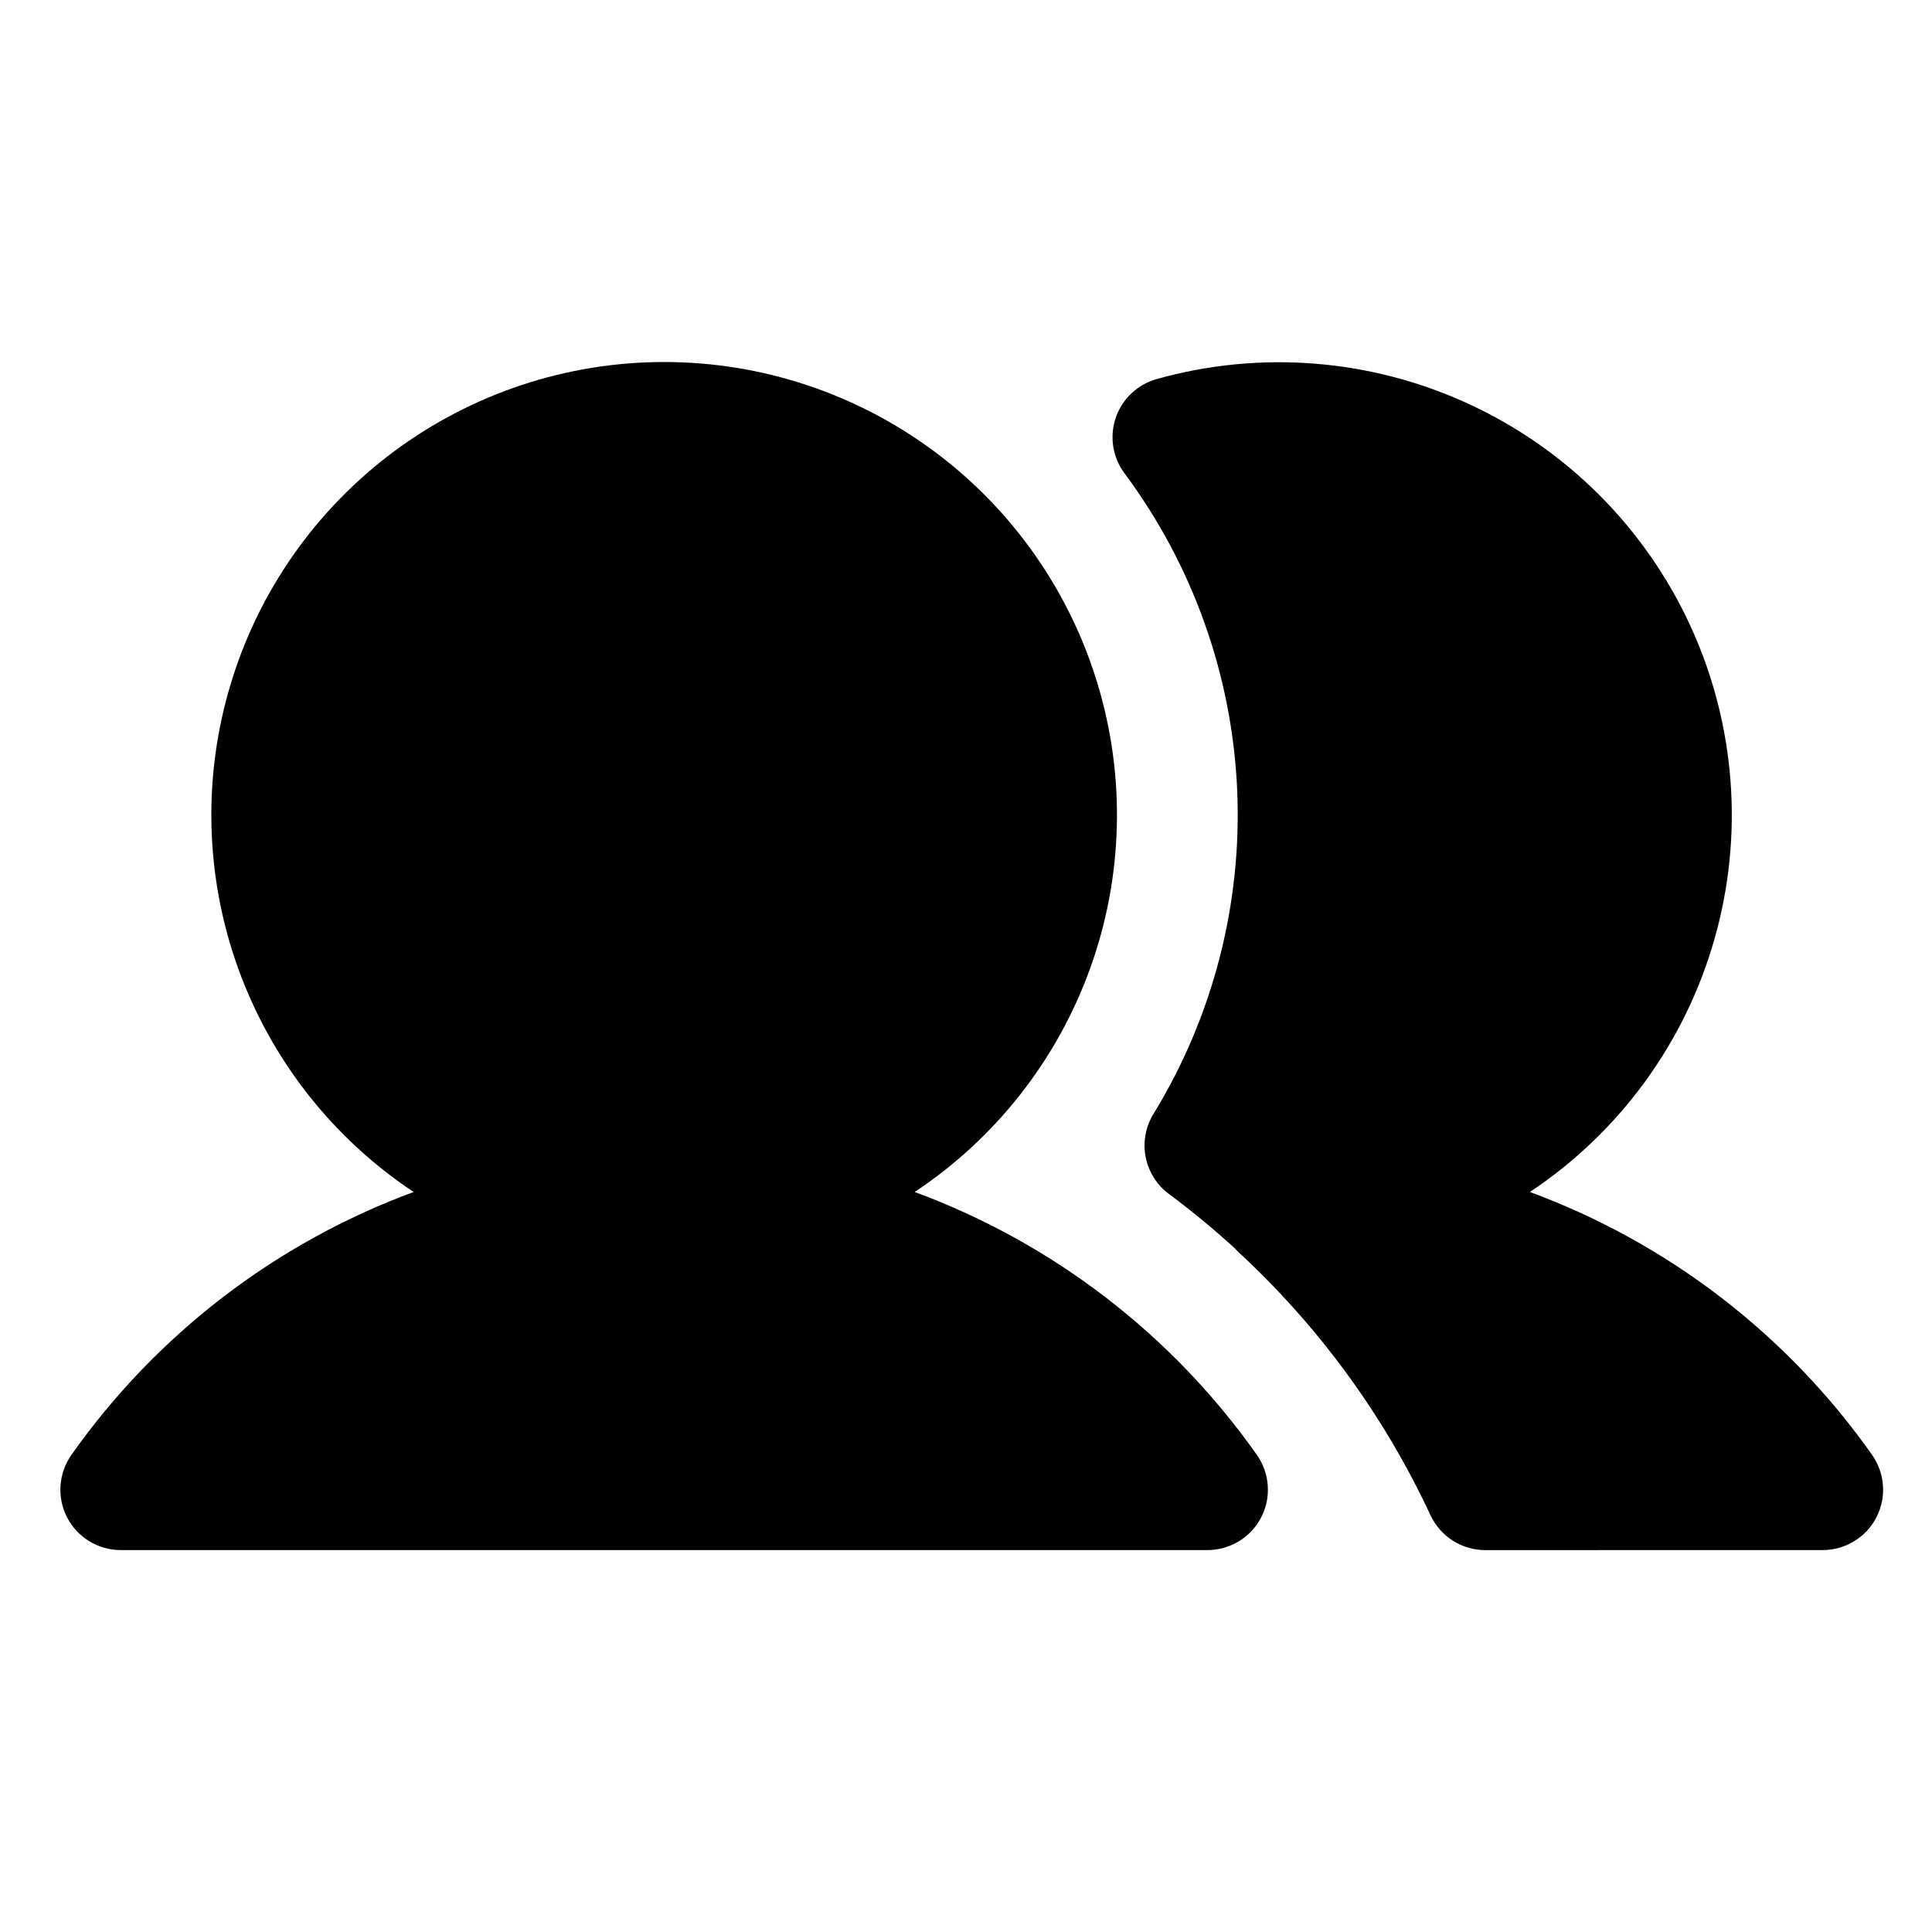 <svg width="32" height="32" viewBox="0 0 32 32" fill="none" xmlns="http://www.w3.org/2000/svg">
<path d="M15.15 19.743C16.492 18.852 17.511 17.553 18.057 16.037C18.603 14.522 18.646 12.871 18.18 11.329C17.715 9.787 16.765 8.435 15.472 7.475C14.179 6.515 12.611 5.996 11.001 5.996C9.39 5.996 7.822 6.515 6.529 7.475C5.236 8.435 4.286 9.787 3.821 11.329C3.355 12.871 3.398 14.522 3.944 16.037C4.49 17.553 5.509 18.852 6.851 19.743C4.564 20.587 2.587 22.106 1.182 24.099C1.077 24.249 1.015 24.424 1.002 24.607C0.99 24.79 1.028 24.973 1.112 25.135C1.197 25.298 1.324 25.434 1.481 25.529C1.637 25.624 1.817 25.674 2 25.674L20.001 25.674C20.184 25.674 20.363 25.623 20.52 25.528C20.677 25.433 20.804 25.297 20.888 25.134C20.973 24.972 21.011 24.789 20.998 24.607C20.986 24.424 20.924 24.248 20.818 24.098C19.414 22.106 17.437 20.587 15.15 19.743Z" fill="black"/>
<path d="M31.008 24.098C29.604 22.106 27.627 20.587 25.34 19.743C26.827 18.754 27.912 17.266 28.399 15.547C28.887 13.829 28.745 11.993 28 10.37C27.254 8.746 25.954 7.443 24.332 6.693C22.711 5.943 20.876 5.796 19.156 6.279C19 6.323 18.857 6.405 18.739 6.516C18.621 6.628 18.532 6.766 18.48 6.92C18.428 7.073 18.414 7.237 18.439 7.397C18.464 7.557 18.528 7.709 18.625 7.839C19.755 9.358 20.405 11.18 20.491 13.071C20.576 14.962 20.093 16.836 19.105 18.45C18.974 18.663 18.928 18.917 18.975 19.162C19.023 19.407 19.16 19.626 19.36 19.775C19.739 20.057 20.104 20.358 20.453 20.677C20.471 20.697 20.489 20.716 20.509 20.735C21.844 21.968 22.926 23.45 23.694 25.098C23.775 25.27 23.903 25.416 24.063 25.518C24.224 25.62 24.41 25.675 24.601 25.675L30.191 25.674C30.374 25.674 30.553 25.623 30.71 25.528C30.866 25.433 30.994 25.297 31.078 25.134C31.162 24.972 31.201 24.789 31.188 24.607C31.176 24.424 31.113 24.248 31.008 24.098L31.008 24.098Z" fill="black"/>
</svg>
